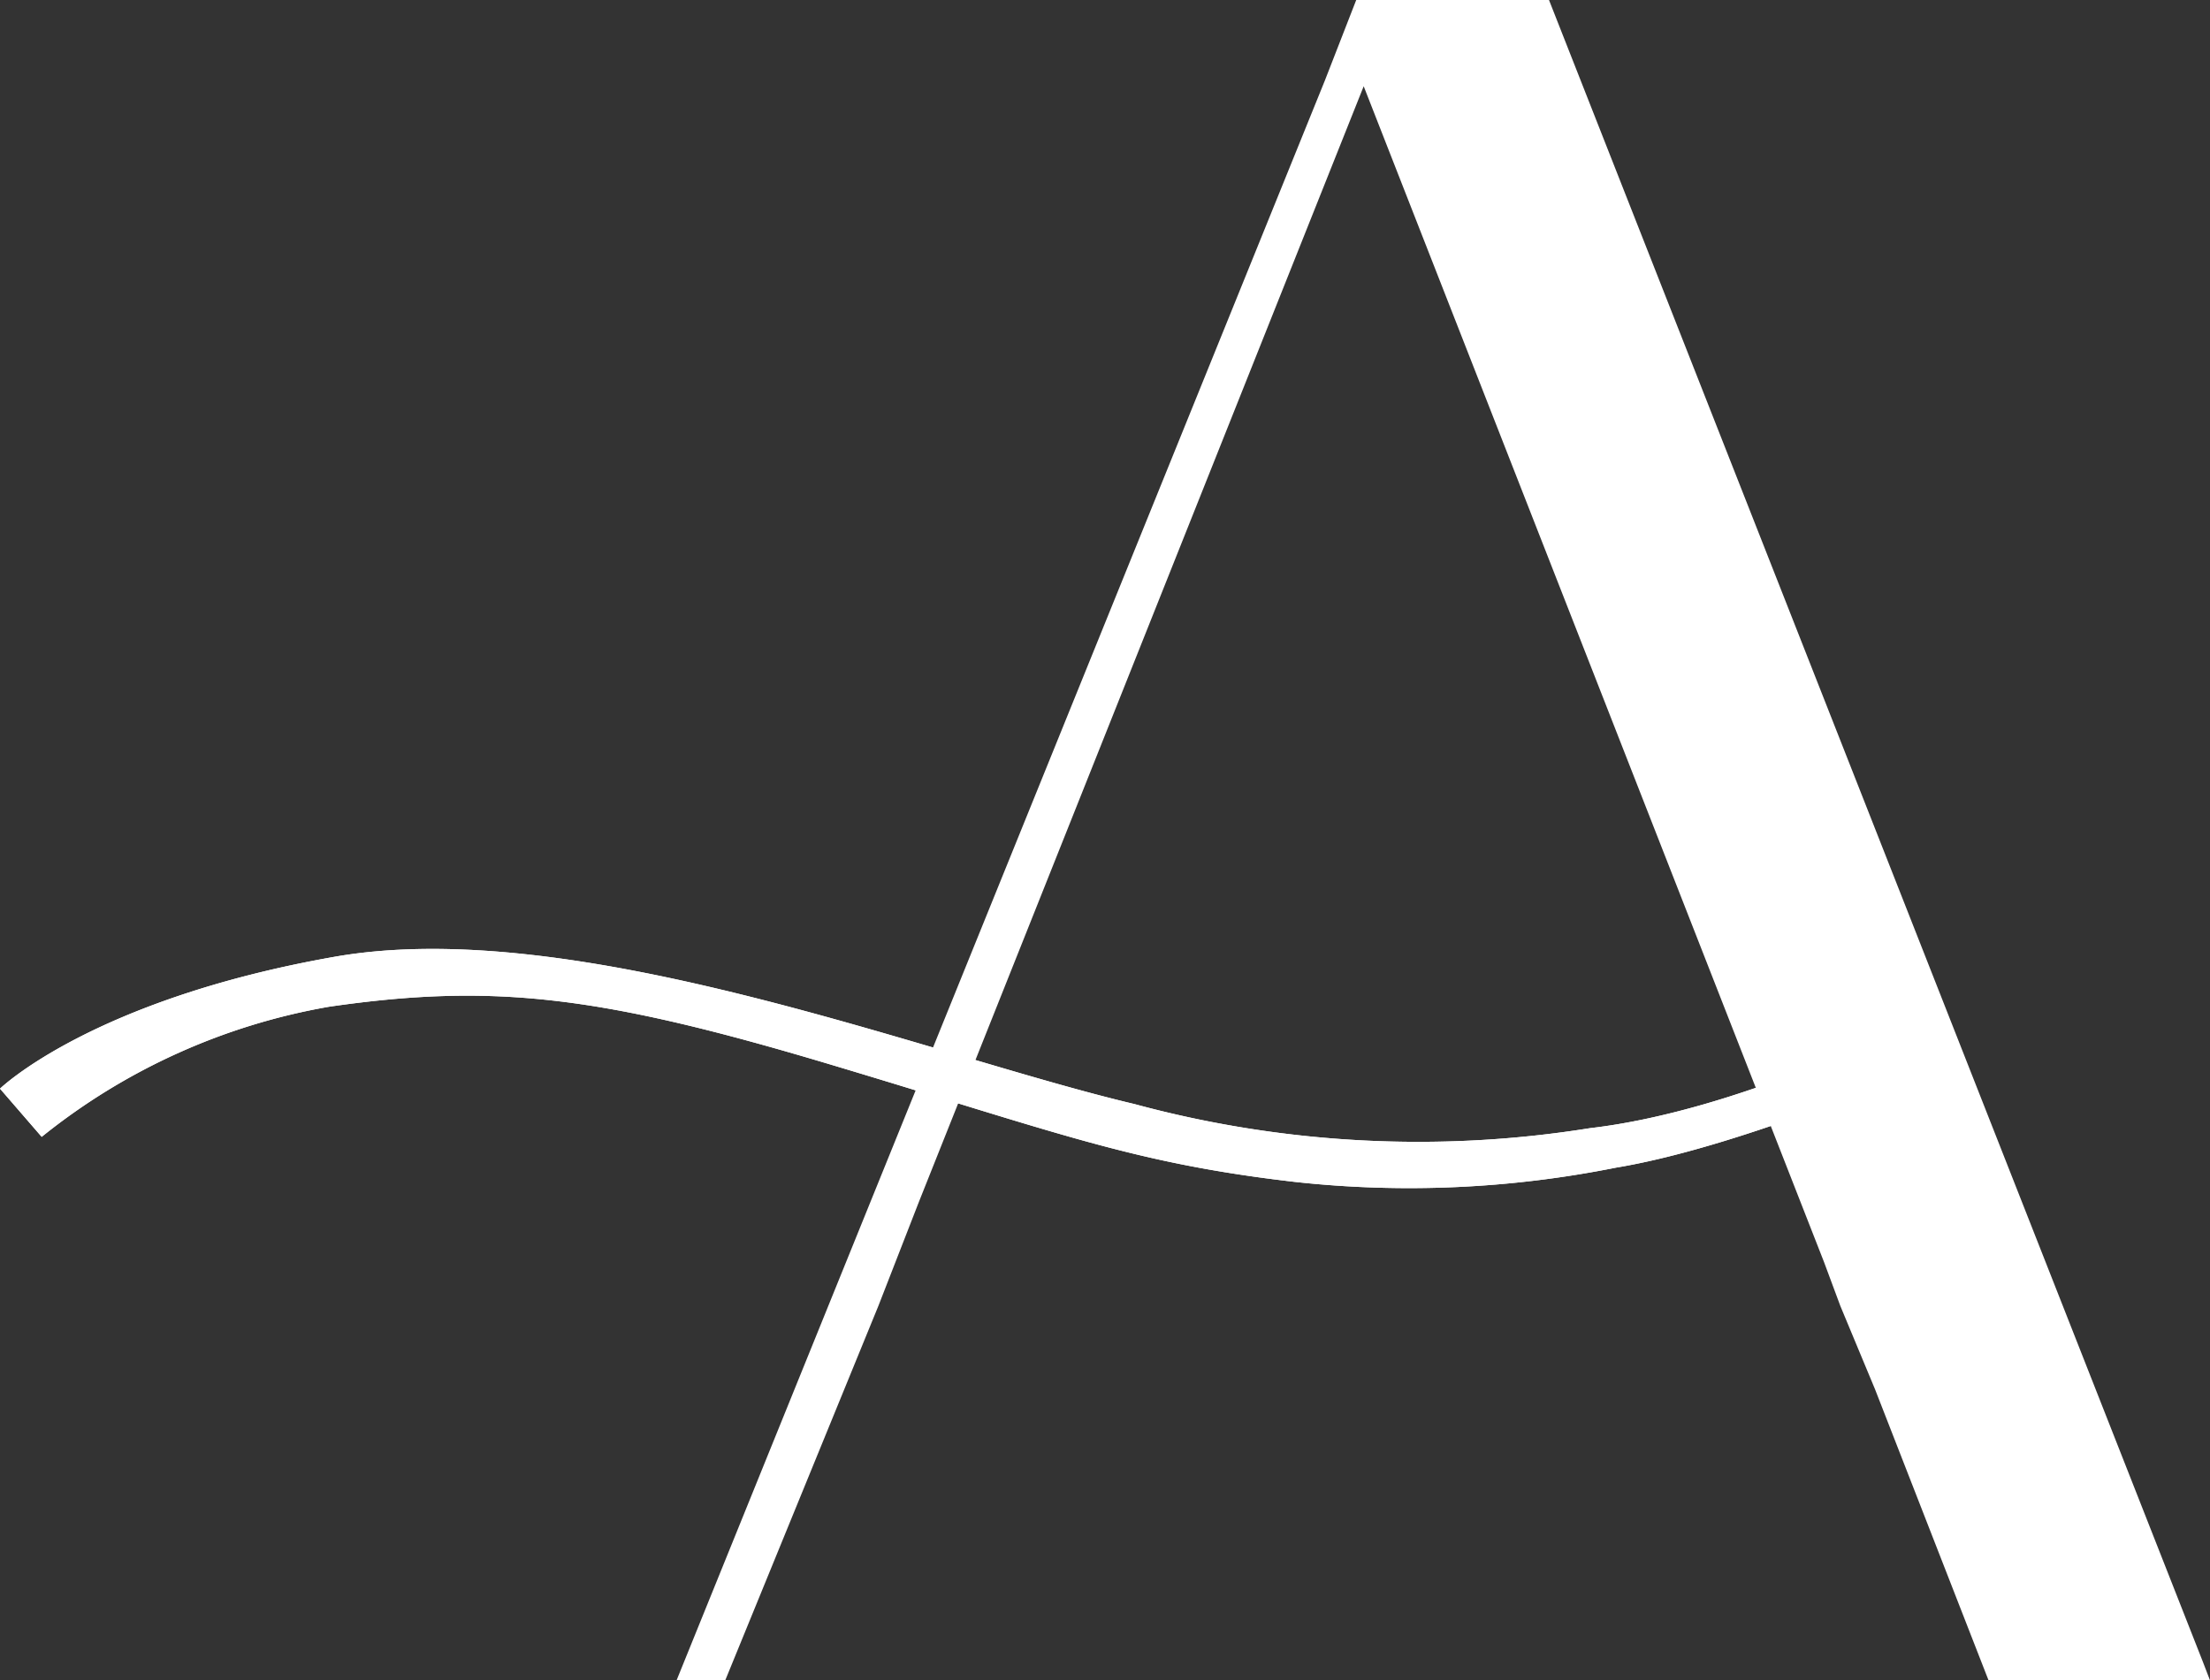<svg xmlns="http://www.w3.org/2000/svg" viewBox="0 0 91.71 69.75"><rect x="0" y="0" width="91.71" height="69.75" fill="#333333" stroke="none"/><defs><style>.cls-1{fill:#fff;}</style></defs><g id="Capa_2" data-name="Capa 2"><g id="Capa_1-2" data-name="Capa 1"><polygon class="cls-1" points="36.45 54.21 38.14 49.87 56.59 3.58 75.69 52.38 76.37 54.21 77.81 57.67 82.52 69.75 91.71 69.75 91.41 68.97 64.28 0 56.28 0 54.98 3.34 28.08 69.74 30.1 69.74 36.45 54.21"/><path class="cls-1" d="M0,45.19l1.73,2a26.14,26.14,0,0,1,11.92-5.4c6.89-1,11.33-.44,20.82,2.4S47,48.28,53.73,49.06a43.72,43.72,0,0,0,13.32-.59c5.34-.88,13.07-4.3,13.07-4.3l-.93-1.66s-7,3.6-13.21,4.32a45,45,0,0,1-18.9-1c-8.47-2-23.15-7.89-33.22-6.11S0,45.19,0,45.19"/><path class="cls-1" d="M0,45.19l1.73,2a26.14,26.14,0,0,1,11.92-5.4c6.89-1,11.33-.44,20.82,2.4S47,48.28,53.73,49.06a43.72,43.72,0,0,0,13.32-.59c5.34-.88,13.07-4.3,13.07-4.3l-.93-1.66s-7,3.6-13.21,4.32a45,45,0,0,1-18.9-1c-8.47-2-23.15-7.89-33.22-6.11S0,45.19,0,45.19Z"/></g></g></svg>